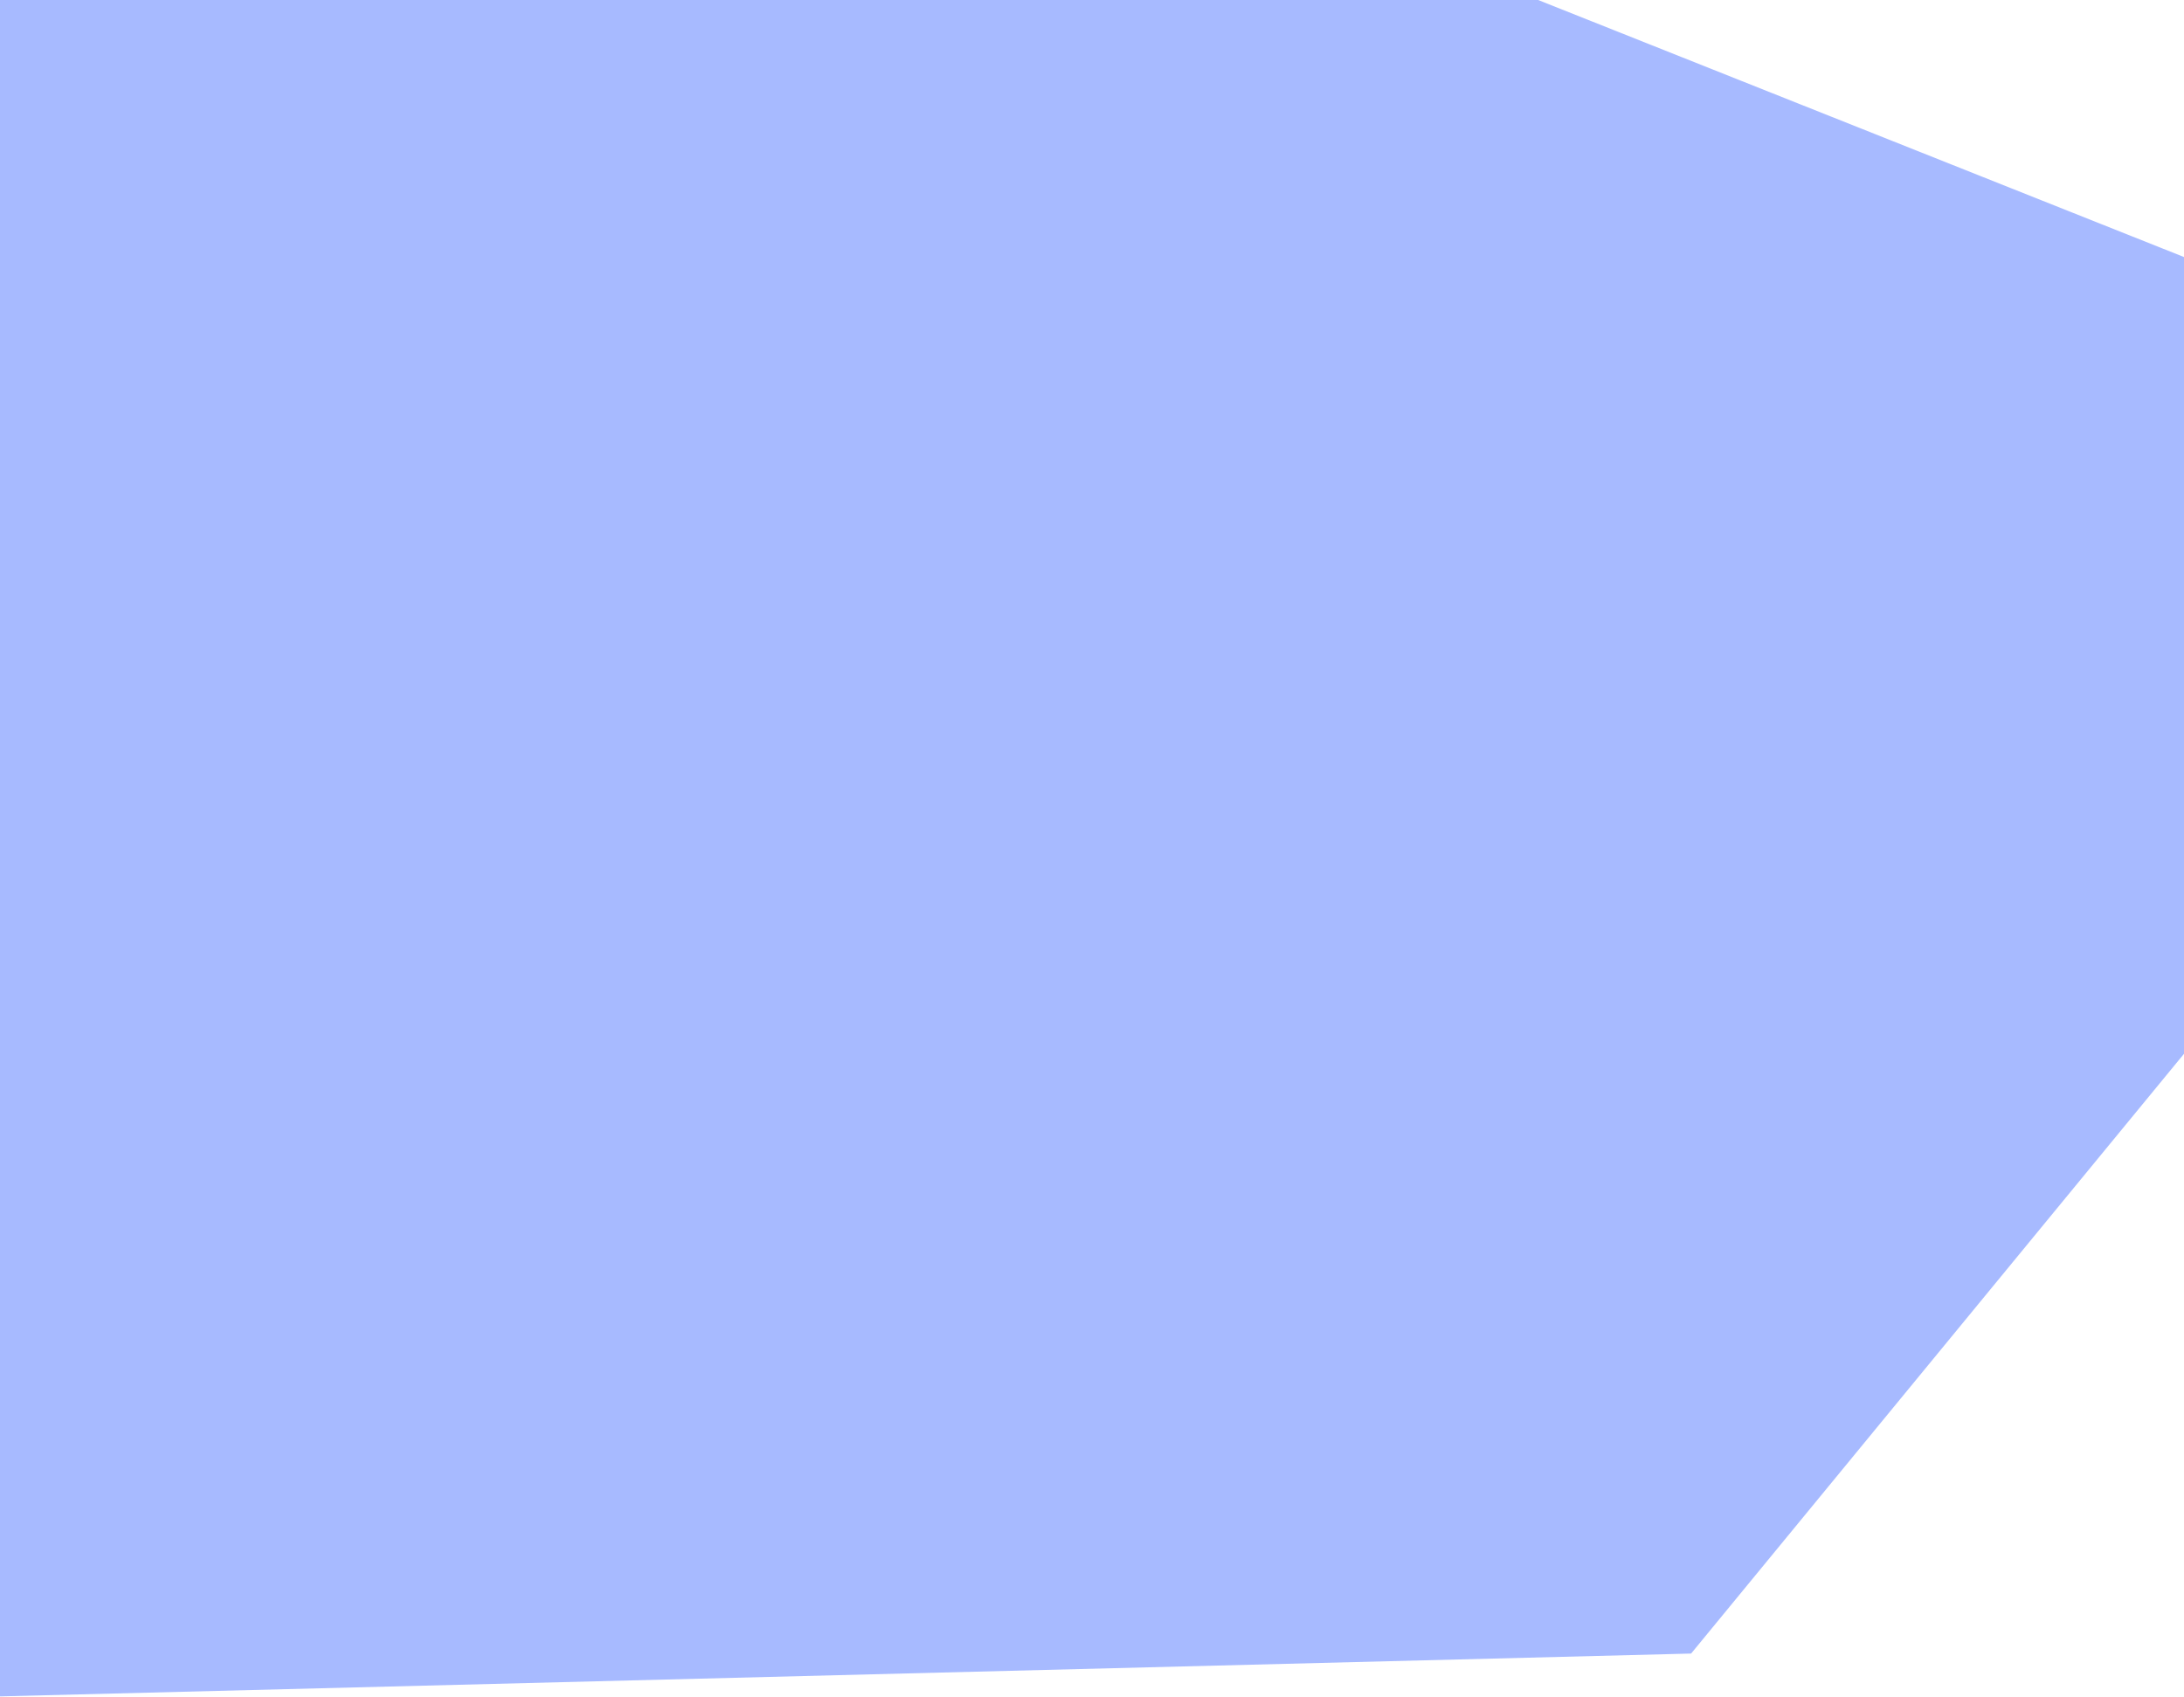 <?xml version="1.0" encoding="UTF-8"?> <svg xmlns="http://www.w3.org/2000/svg" width="655" height="509" viewBox="0 0 655 509" fill="none"> <path d="M461.302 0H0V508.883L507.178 496.033L654.998 316.124V77.103L461.302 0Z" fill="#6C8DFF" fill-opacity="0.6"></path> </svg> 